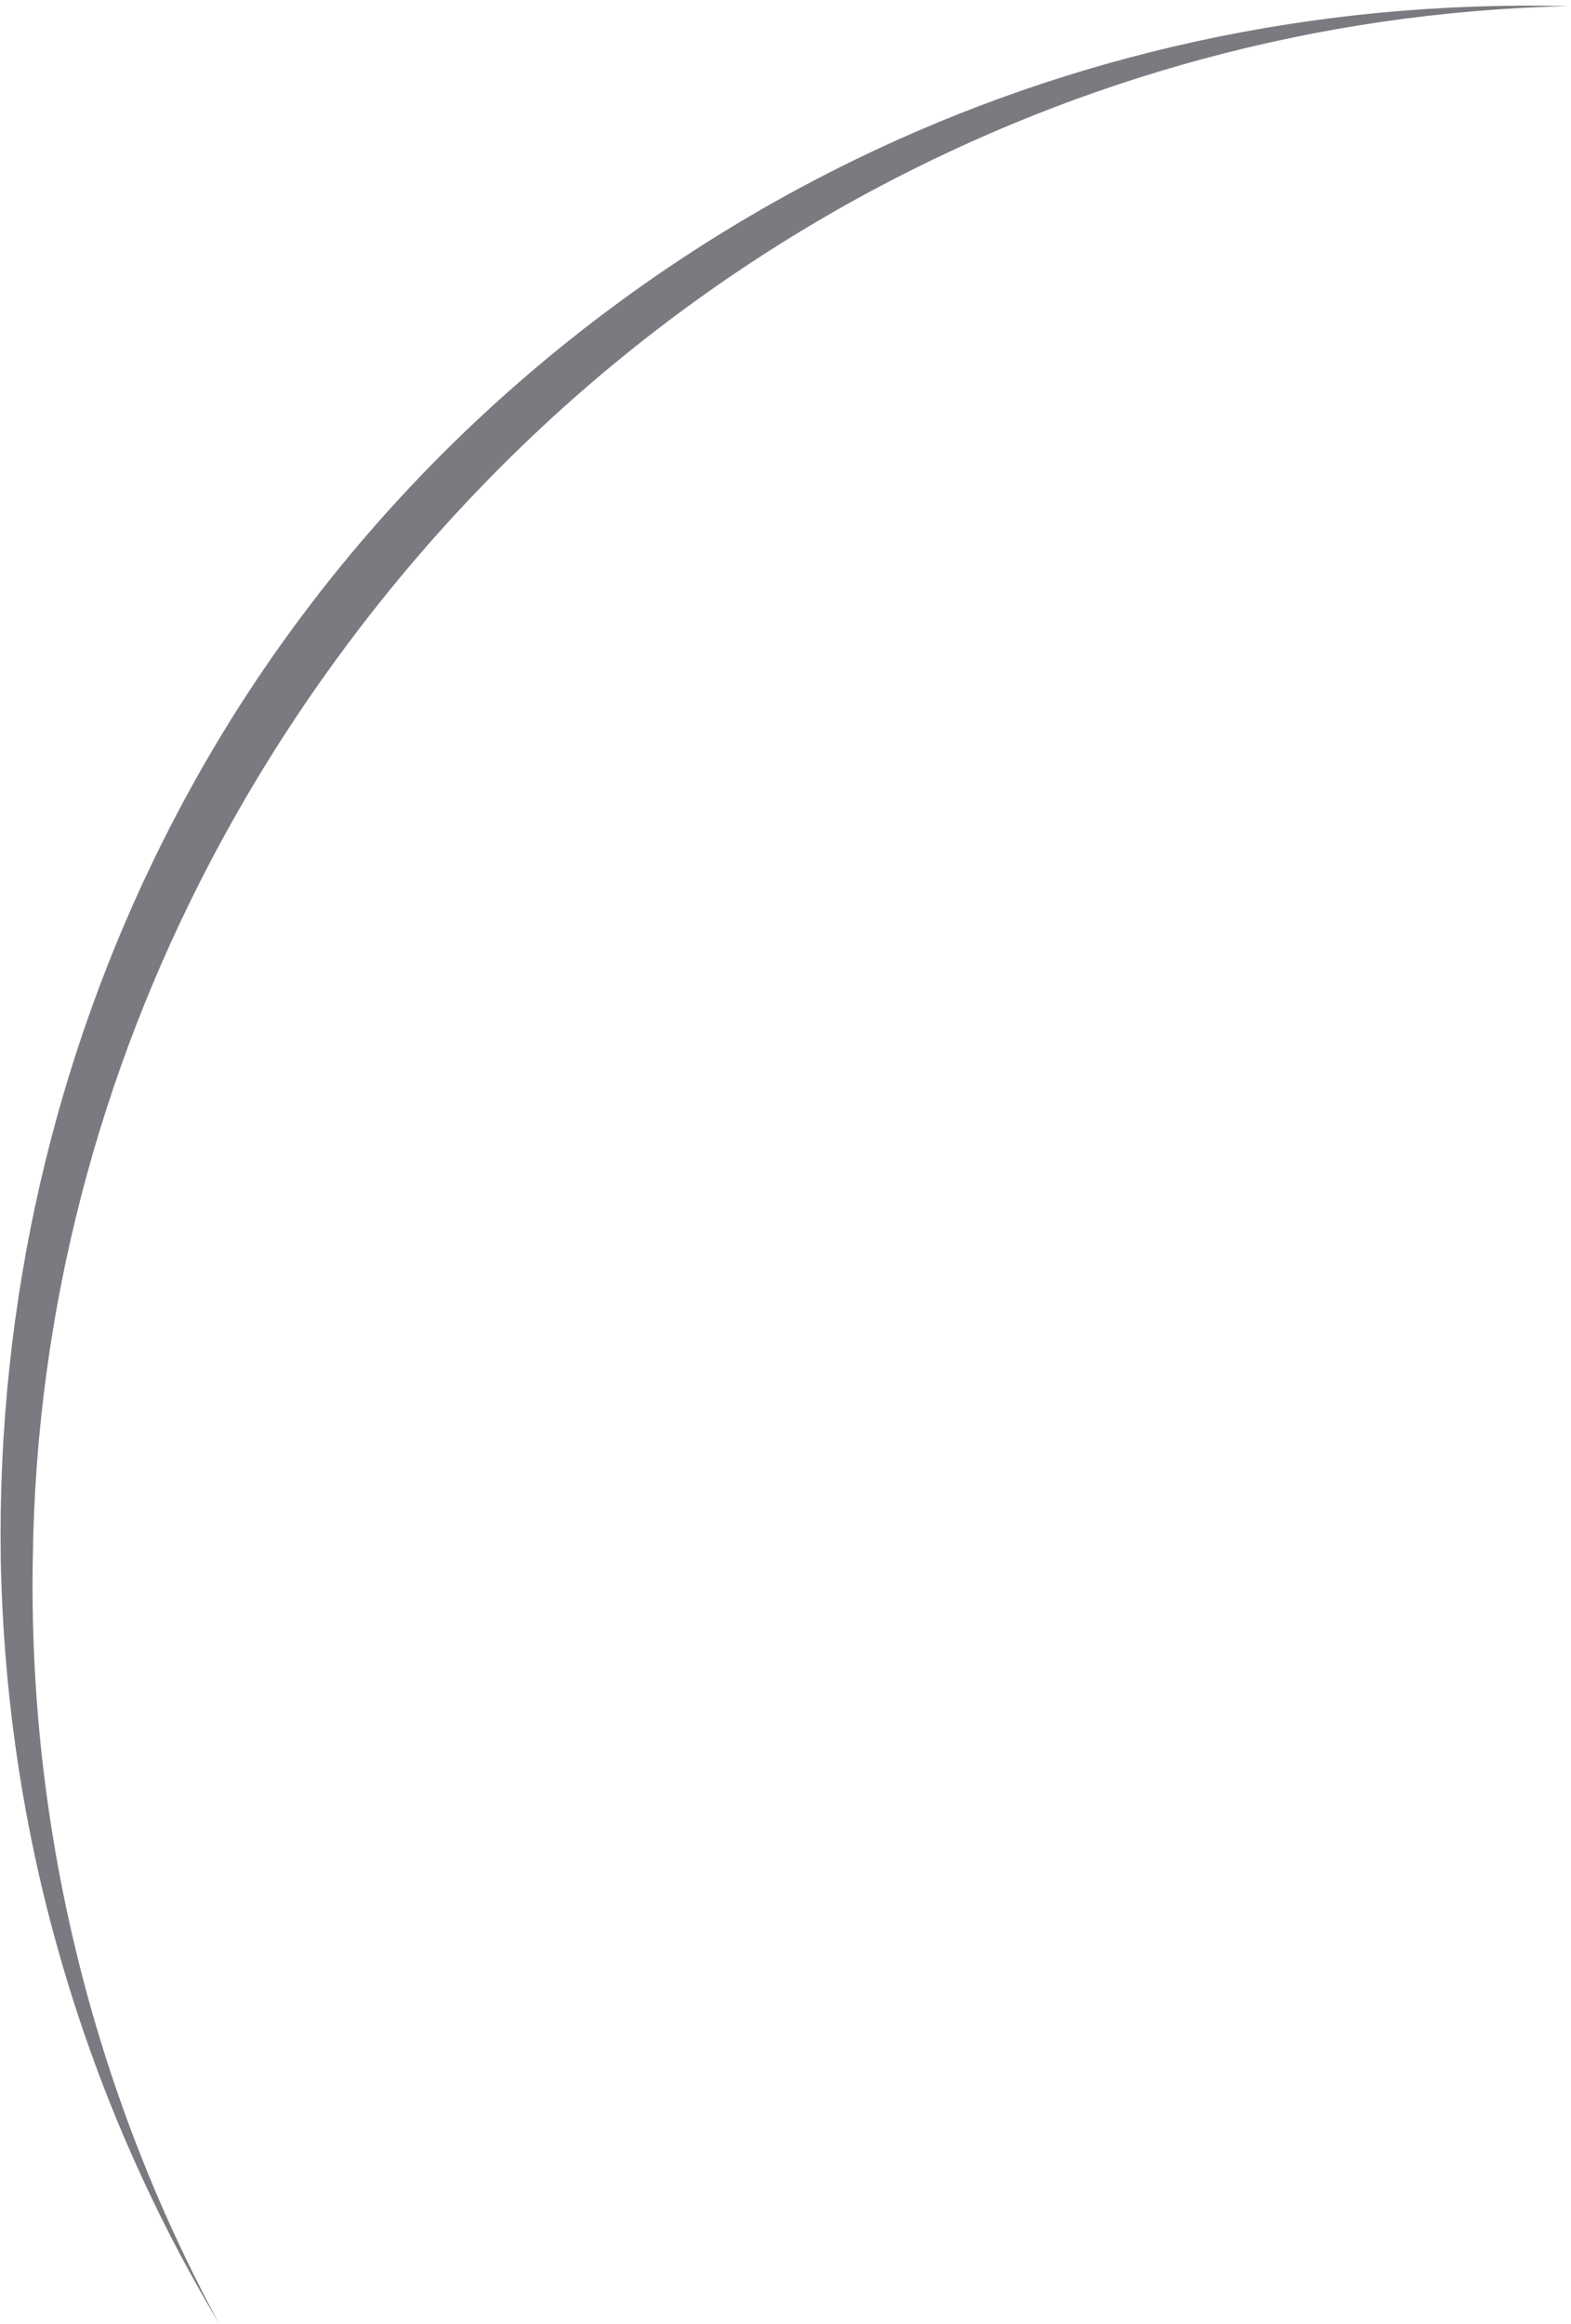 <?xml version="1.0" encoding="UTF-8" standalone="no"?><svg xmlns="http://www.w3.org/2000/svg" xmlns:xlink="http://www.w3.org/1999/xlink" clip-rule="evenodd" fill="#000000" fill-rule="evenodd" height="1873.9" preserveAspectRatio="xMidYMid meet" stroke-linejoin="round" stroke-miterlimit="2" version="1" viewBox="40.6 51.4 1267.0 1873.9" width="1267" zoomAndPan="magnify"><g><g><g id="change1_1"><path d="M15186.3,1441.56C15147.9,1377.35 15117.5,1307.84 15096.5,1234.25C15076,1162.73 15064.6,1087.44 15063.2,1009.62C15061.2,864.707 15093.9,727.201 15154.6,605.817C15175.5,563.979 15199.8,524.083 15227.2,486.57C15254.7,448.892 15285.3,413.589 15318.5,381.045C15384.7,316.281 15461.3,262.077 15545.4,221.202C15666.6,162.308 15803.3,131.3 15947.1,134.761C15804.9,138.183 15671.8,175.925 15554.4,238.873C15474.3,281.863 15401.7,336.787 15338.7,401.198C15307.2,433.377 15278.1,467.864 15251.6,504.367C15225.2,540.689 15201.4,578.982 15180.5,619.067C15119.4,736.164 15083.2,868.582 15081.3,1009.62C15079.9,1086.23 15088.5,1160.66 15105.7,1231.81C15123.6,1305.78 15150.9,1376.14 15186.3,1441.56Z" fill="#7a7b80" transform="translate(-21499.19 -136.392) scale(1.43)"/></g></g></g></svg>